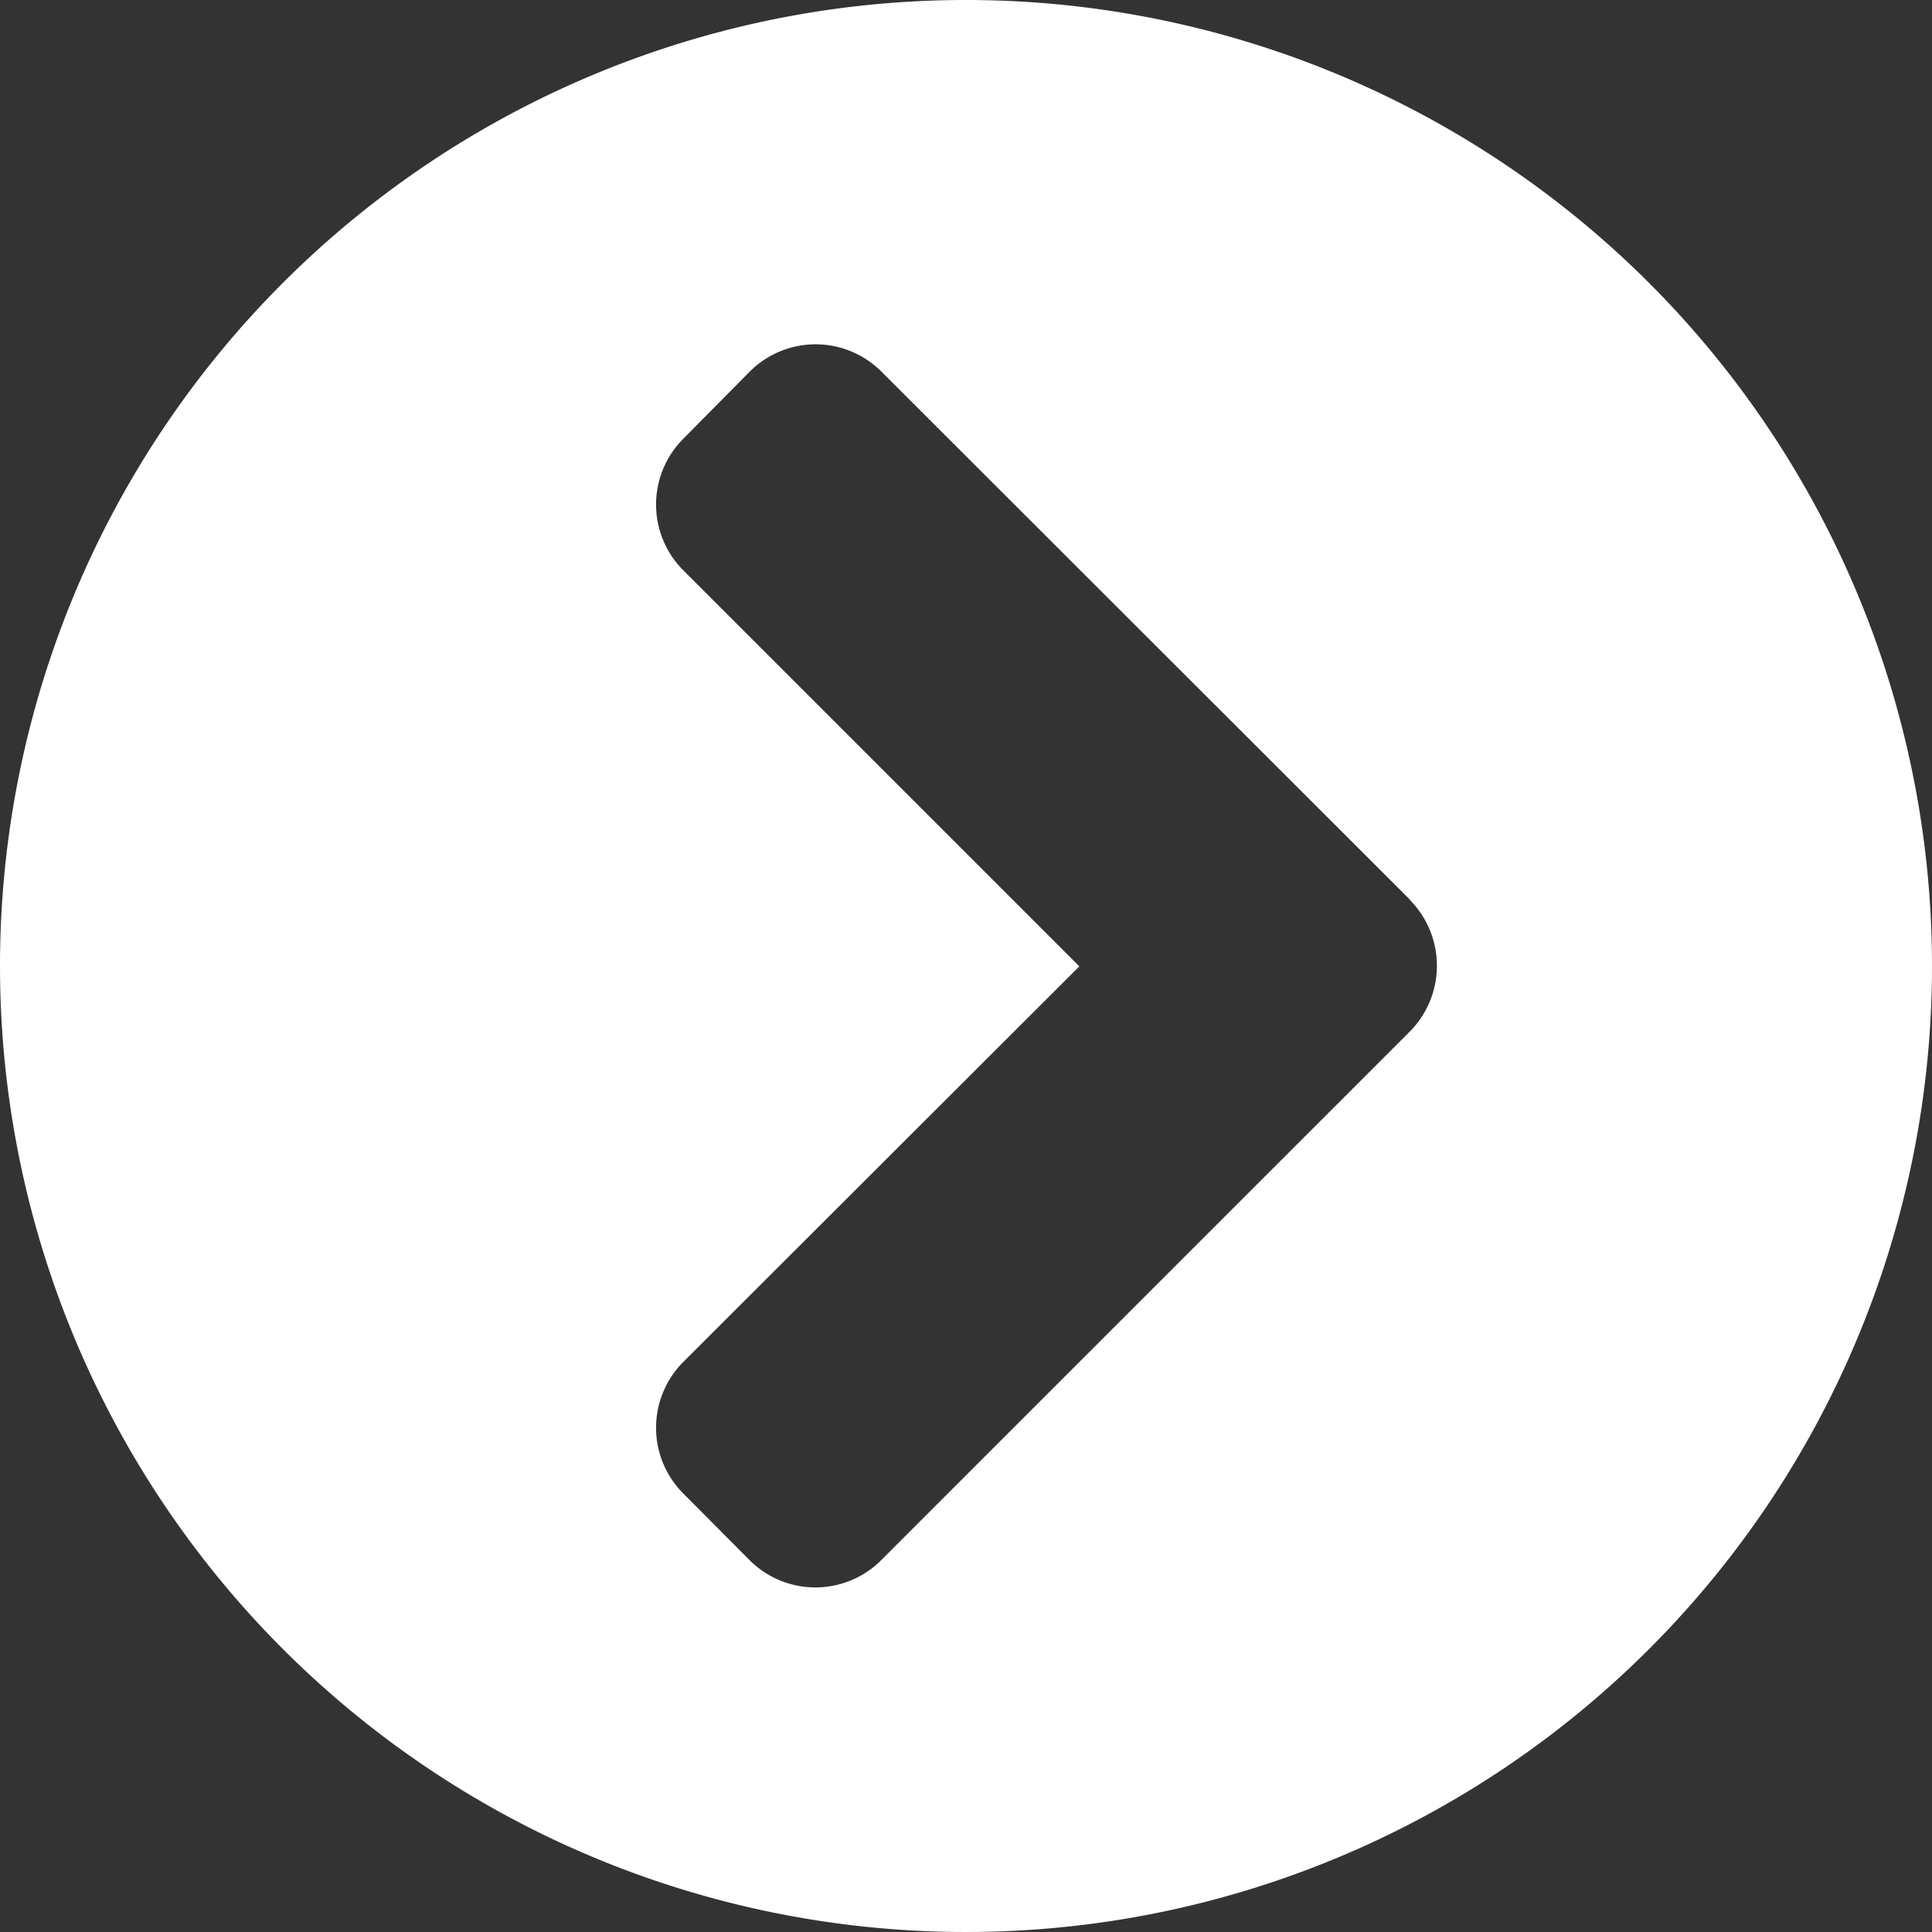<?xml version="1.0" encoding="UTF-8"?>
<svg xmlns="http://www.w3.org/2000/svg" width="21.752" height="21.752" viewBox="0 0 21.752 21.752">
  <rect x="0" y="0" width="21.752" height="21.752" fill="#333333" stroke="none"/>
  <path id="Icon_awesome-chevron-circle-right" data-name="Icon awesome-chevron-circle-right" d="M11.438.563A10.876,10.876,0,1,1,.563,11.438,10.874,10.874,0,0,1,11.438.563Zm5,10.13L10.491,4.751A1.048,1.048,0,0,0,9,4.751L8.259,5.5a1.048,1.048,0,0,0,0,1.487l4.456,4.456L8.259,15.894a1.048,1.048,0,0,0,0,1.487L9,18.126a1.048,1.048,0,0,0,1.487,0l5.942-5.942A1.053,1.053,0,0,0,16.434,10.693Z" transform="translate(-0.563 -0.563)" fill="#fff"></path>
</svg>
